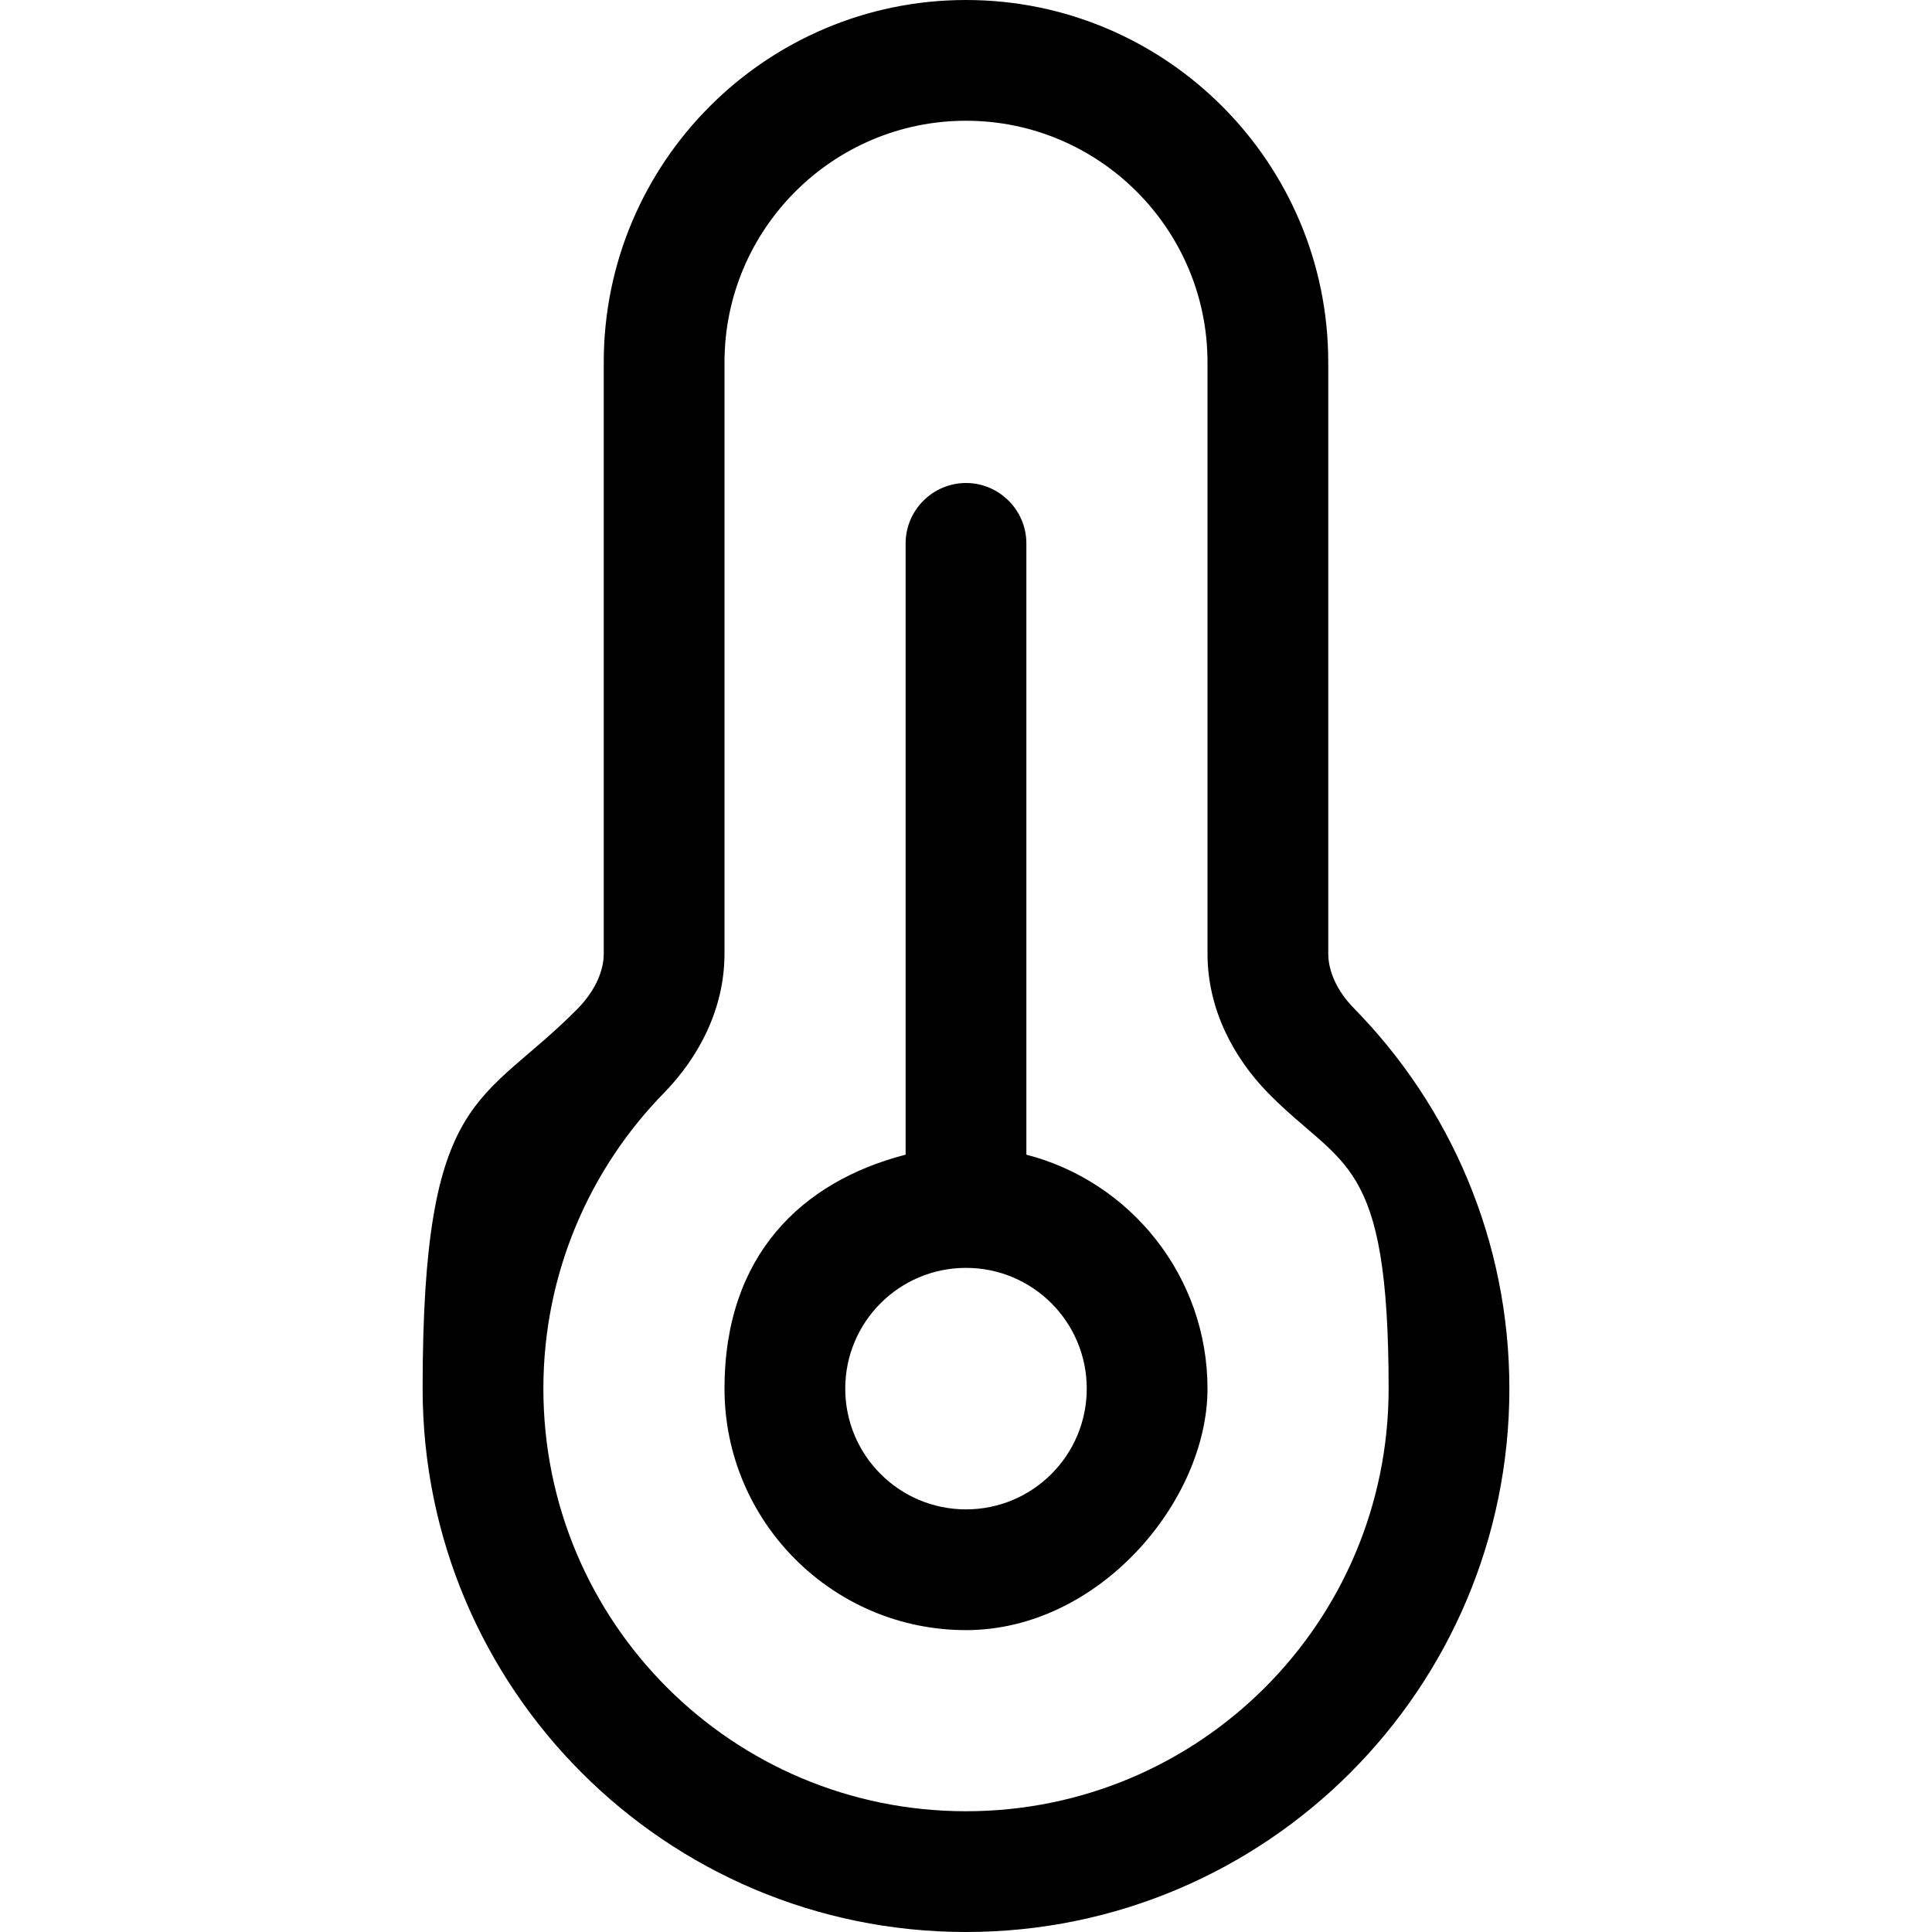 <?xml version="1.0" encoding="UTF-8"?>
<svg id="Ebene_1" xmlns="http://www.w3.org/2000/svg" version="1.1" viewBox="0 0 640 640">
  <!-- Generator: Adobe Illustrator 29.2.1, SVG Export Plug-In . SVG Version: 2.1.0 Build 116)  -->
  <path d="M320,40c-44.1,0-80,35.9-80,80v195.9c0,18.6-8.8,34.6-20,46.1-24.7,25.2-40,59.9-40,98,0,77.4,62.6,140,140,140s140-62.6,140-140-15.3-72.8-40-98c-11.2-11.5-20-27.5-20-46.1V120c0-44.1-35.9-80-80-80ZM200,120C200,53.8,253.8,0,320,0s120,53.8,120,120v195.9c0,5.7,2.8,12.3,8.5,18.1,31.9,32.5,51.5,77,51.5,126,0,99.4-80.6,180-180,180s-180-80.6-180-180,19.6-93.6,51.5-126c5.7-5.9,8.5-12.4,8.5-18.1V120ZM320,500c22.1,0,40-17.9,40-40s-17.9-40-40-40-40,17.9-40,40,17.9,40,40,40ZM320,540c-44.1,0-80-35.9-80-80s25.5-68.6,60-77.5v-202.5c0-11,9-20,20-20s20,9,20,20v202.5c34.5,8.9,60,40.3,60,77.5s-35.9,80-80,80Z"/>
</svg>